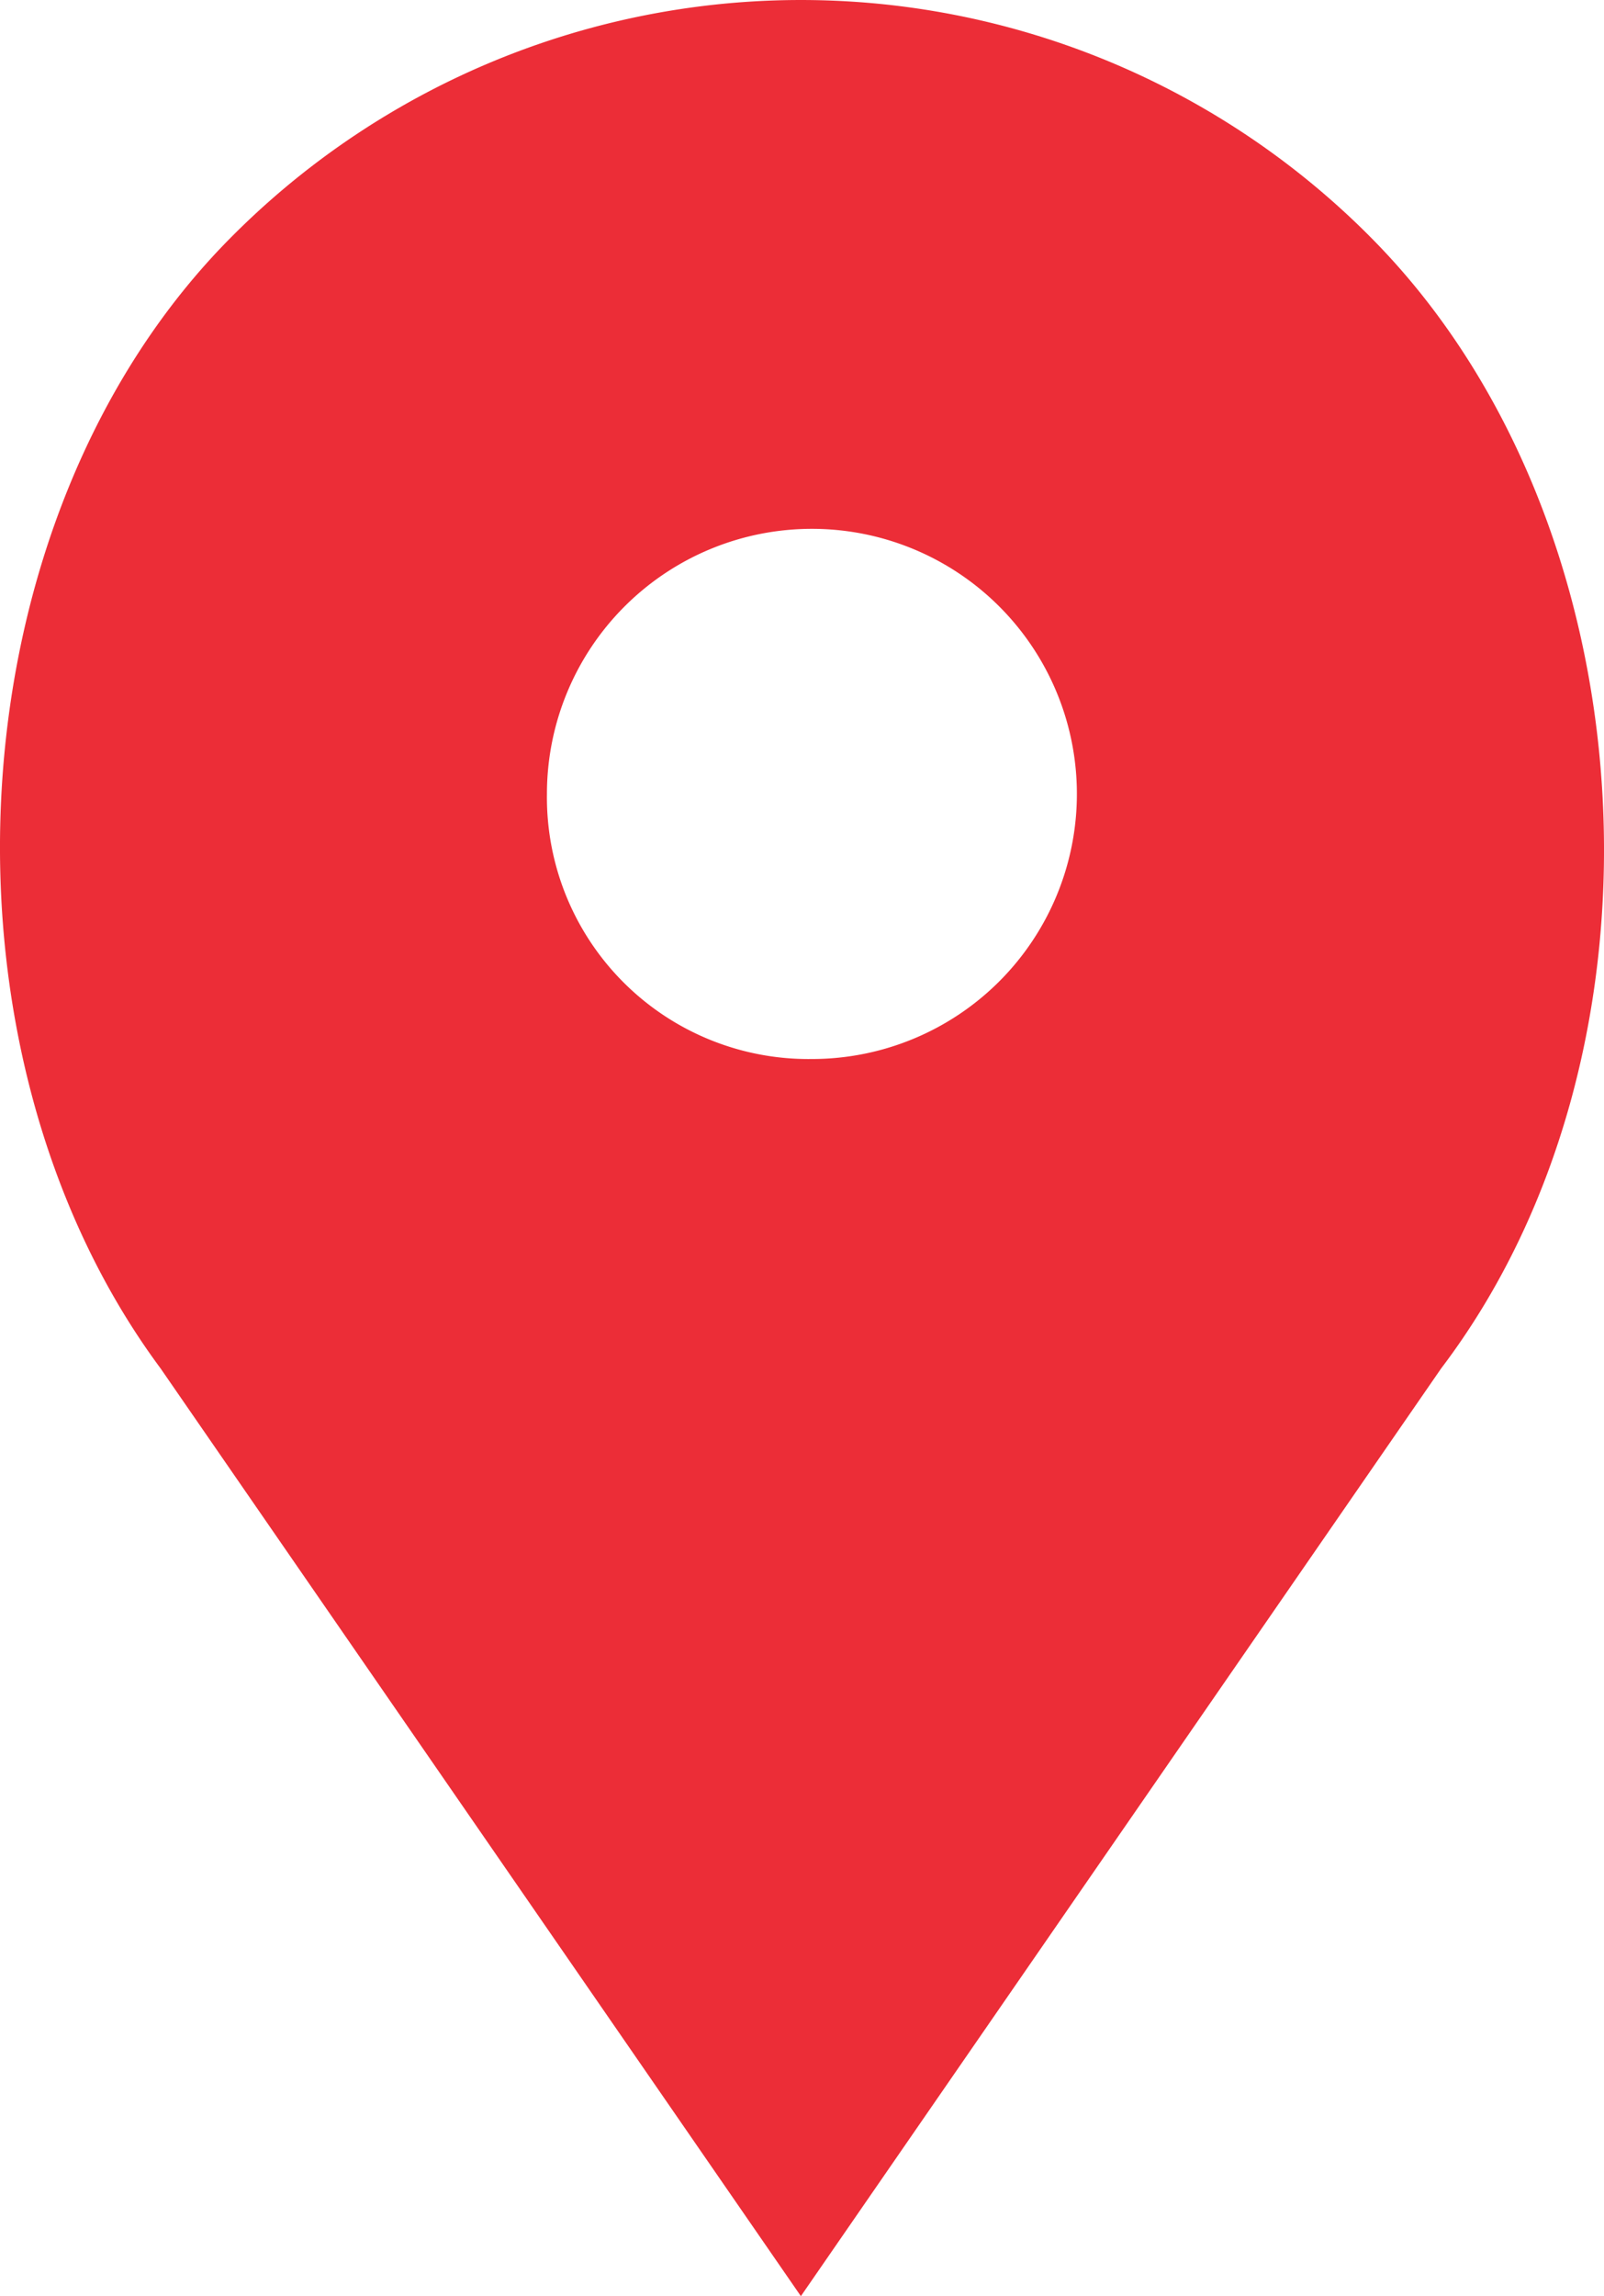 <svg xmlns="http://www.w3.org/2000/svg" viewBox="0 0 54.795 78.406">
  <defs>
    <style>
      .cls-1 {
        fill: #ec2d37;
      }
    </style>
  </defs>
  <g id="Groupe_2294" data-name="Groupe 2294" transform="translate(0.007 -0.025)">
    <g id="Groupe_2293" data-name="Groupe 2293" transform="translate(-0.007 0.025)">
      <path id="Tracé_6692" data-name="Tracé 6692" class="cls-1" d="M46.777,8.087a27.432,27.432,0,0,0-38.849,0C-1.691,17.705-2.634,35.81,5.476,46.748L27.352,78.431,49.228,46.748c8.3-10.938,7.166-29.043-2.452-38.661Zm-19.048,28.1a8.936,8.936,0,0,1-9.052-9.052,9.052,9.052,0,1,1,9.052,9.052Zm0,0" transform="translate(0.007 -0.025)"/>
    </g>
  </g>
</svg>
